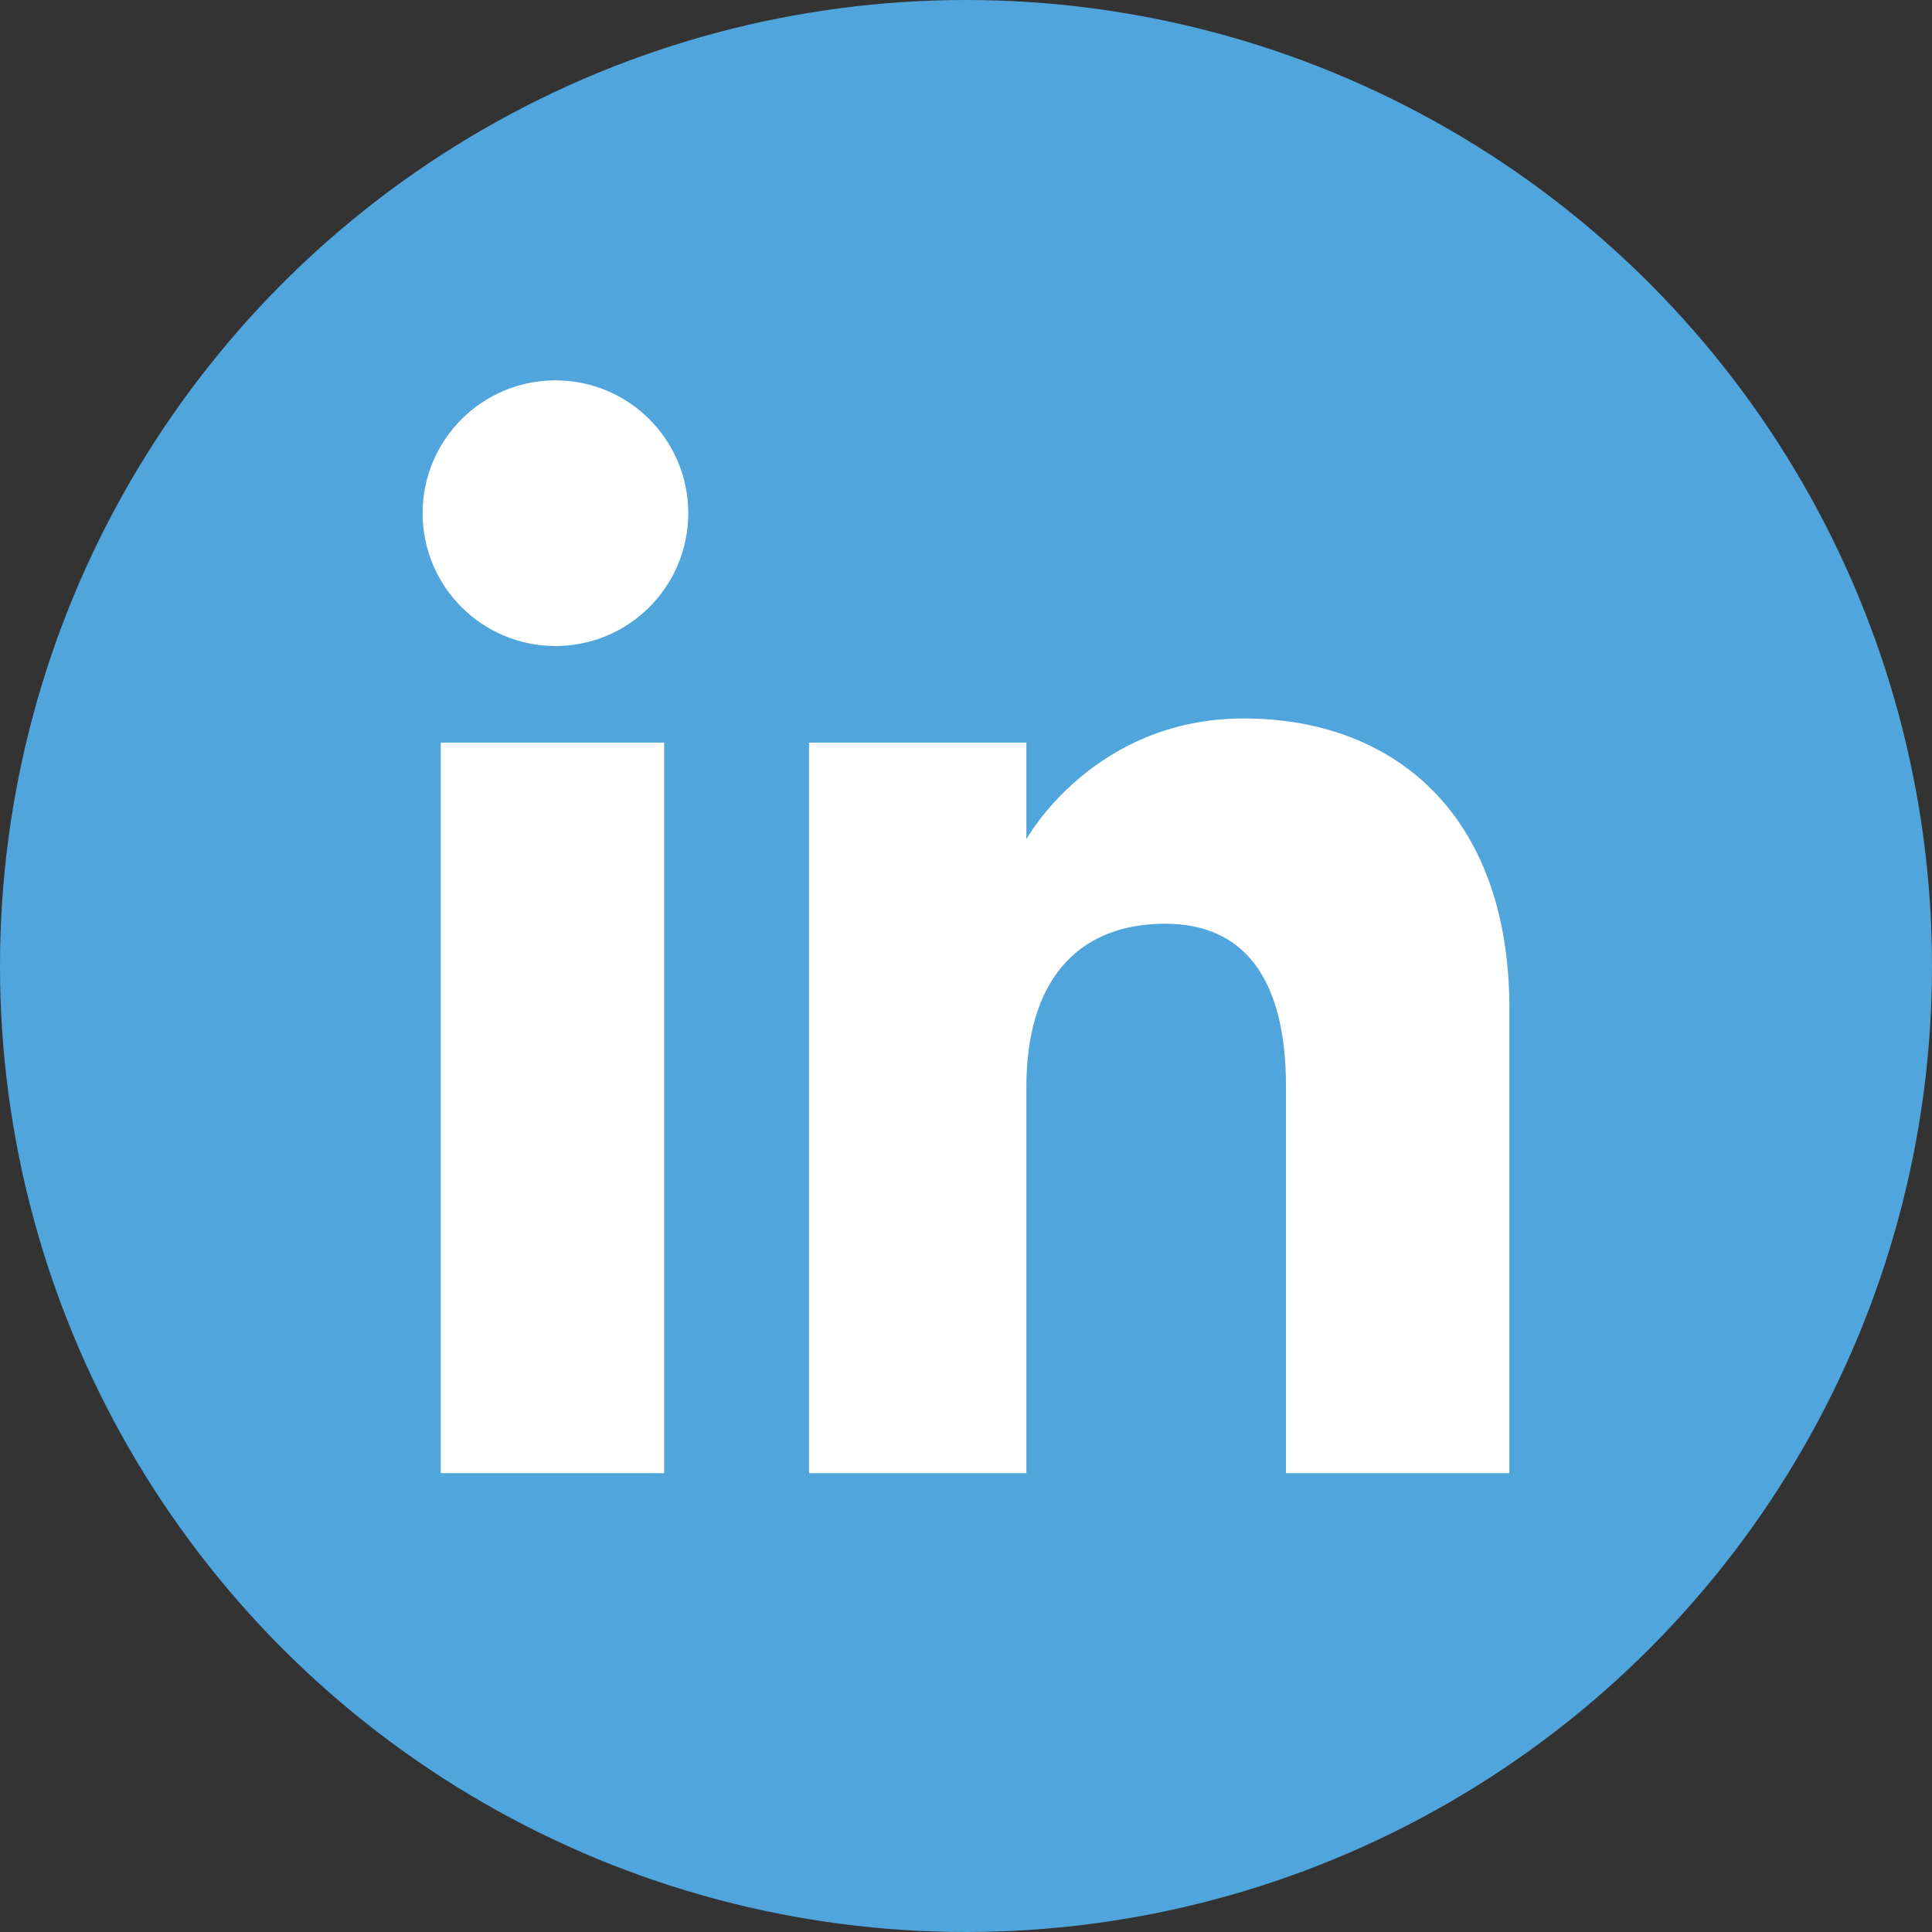 <svg version="1.1" id="Layer_1" xmlns="http://www.w3.org/2000/svg" x="0" y="0" viewBox="0 0 32 32" xml:space="preserve"><rect x="0" y="0" width="32" height="32" fill="#333333" stroke="none"/><style>.st1{fill:#fff}</style><circle cx="16" cy="16" r="16" fill="#50a5dd"/><path class="st1" d="M7.3 12.3H11v12.1H7.3z"/><circle class="st1" cx="9.2" cy="8.5" r="2.2"/><path class="st1" d="M25 24.4h-3.7V18c0-1.8-.7-2.7-2-2.7-1.5 0-2.3 1-2.3 2.7v6.4h-3.6V12.3H17v1.6s1.1-2 3.6-2 4.4 1.6 4.4 4.8v7.7z"/></svg>